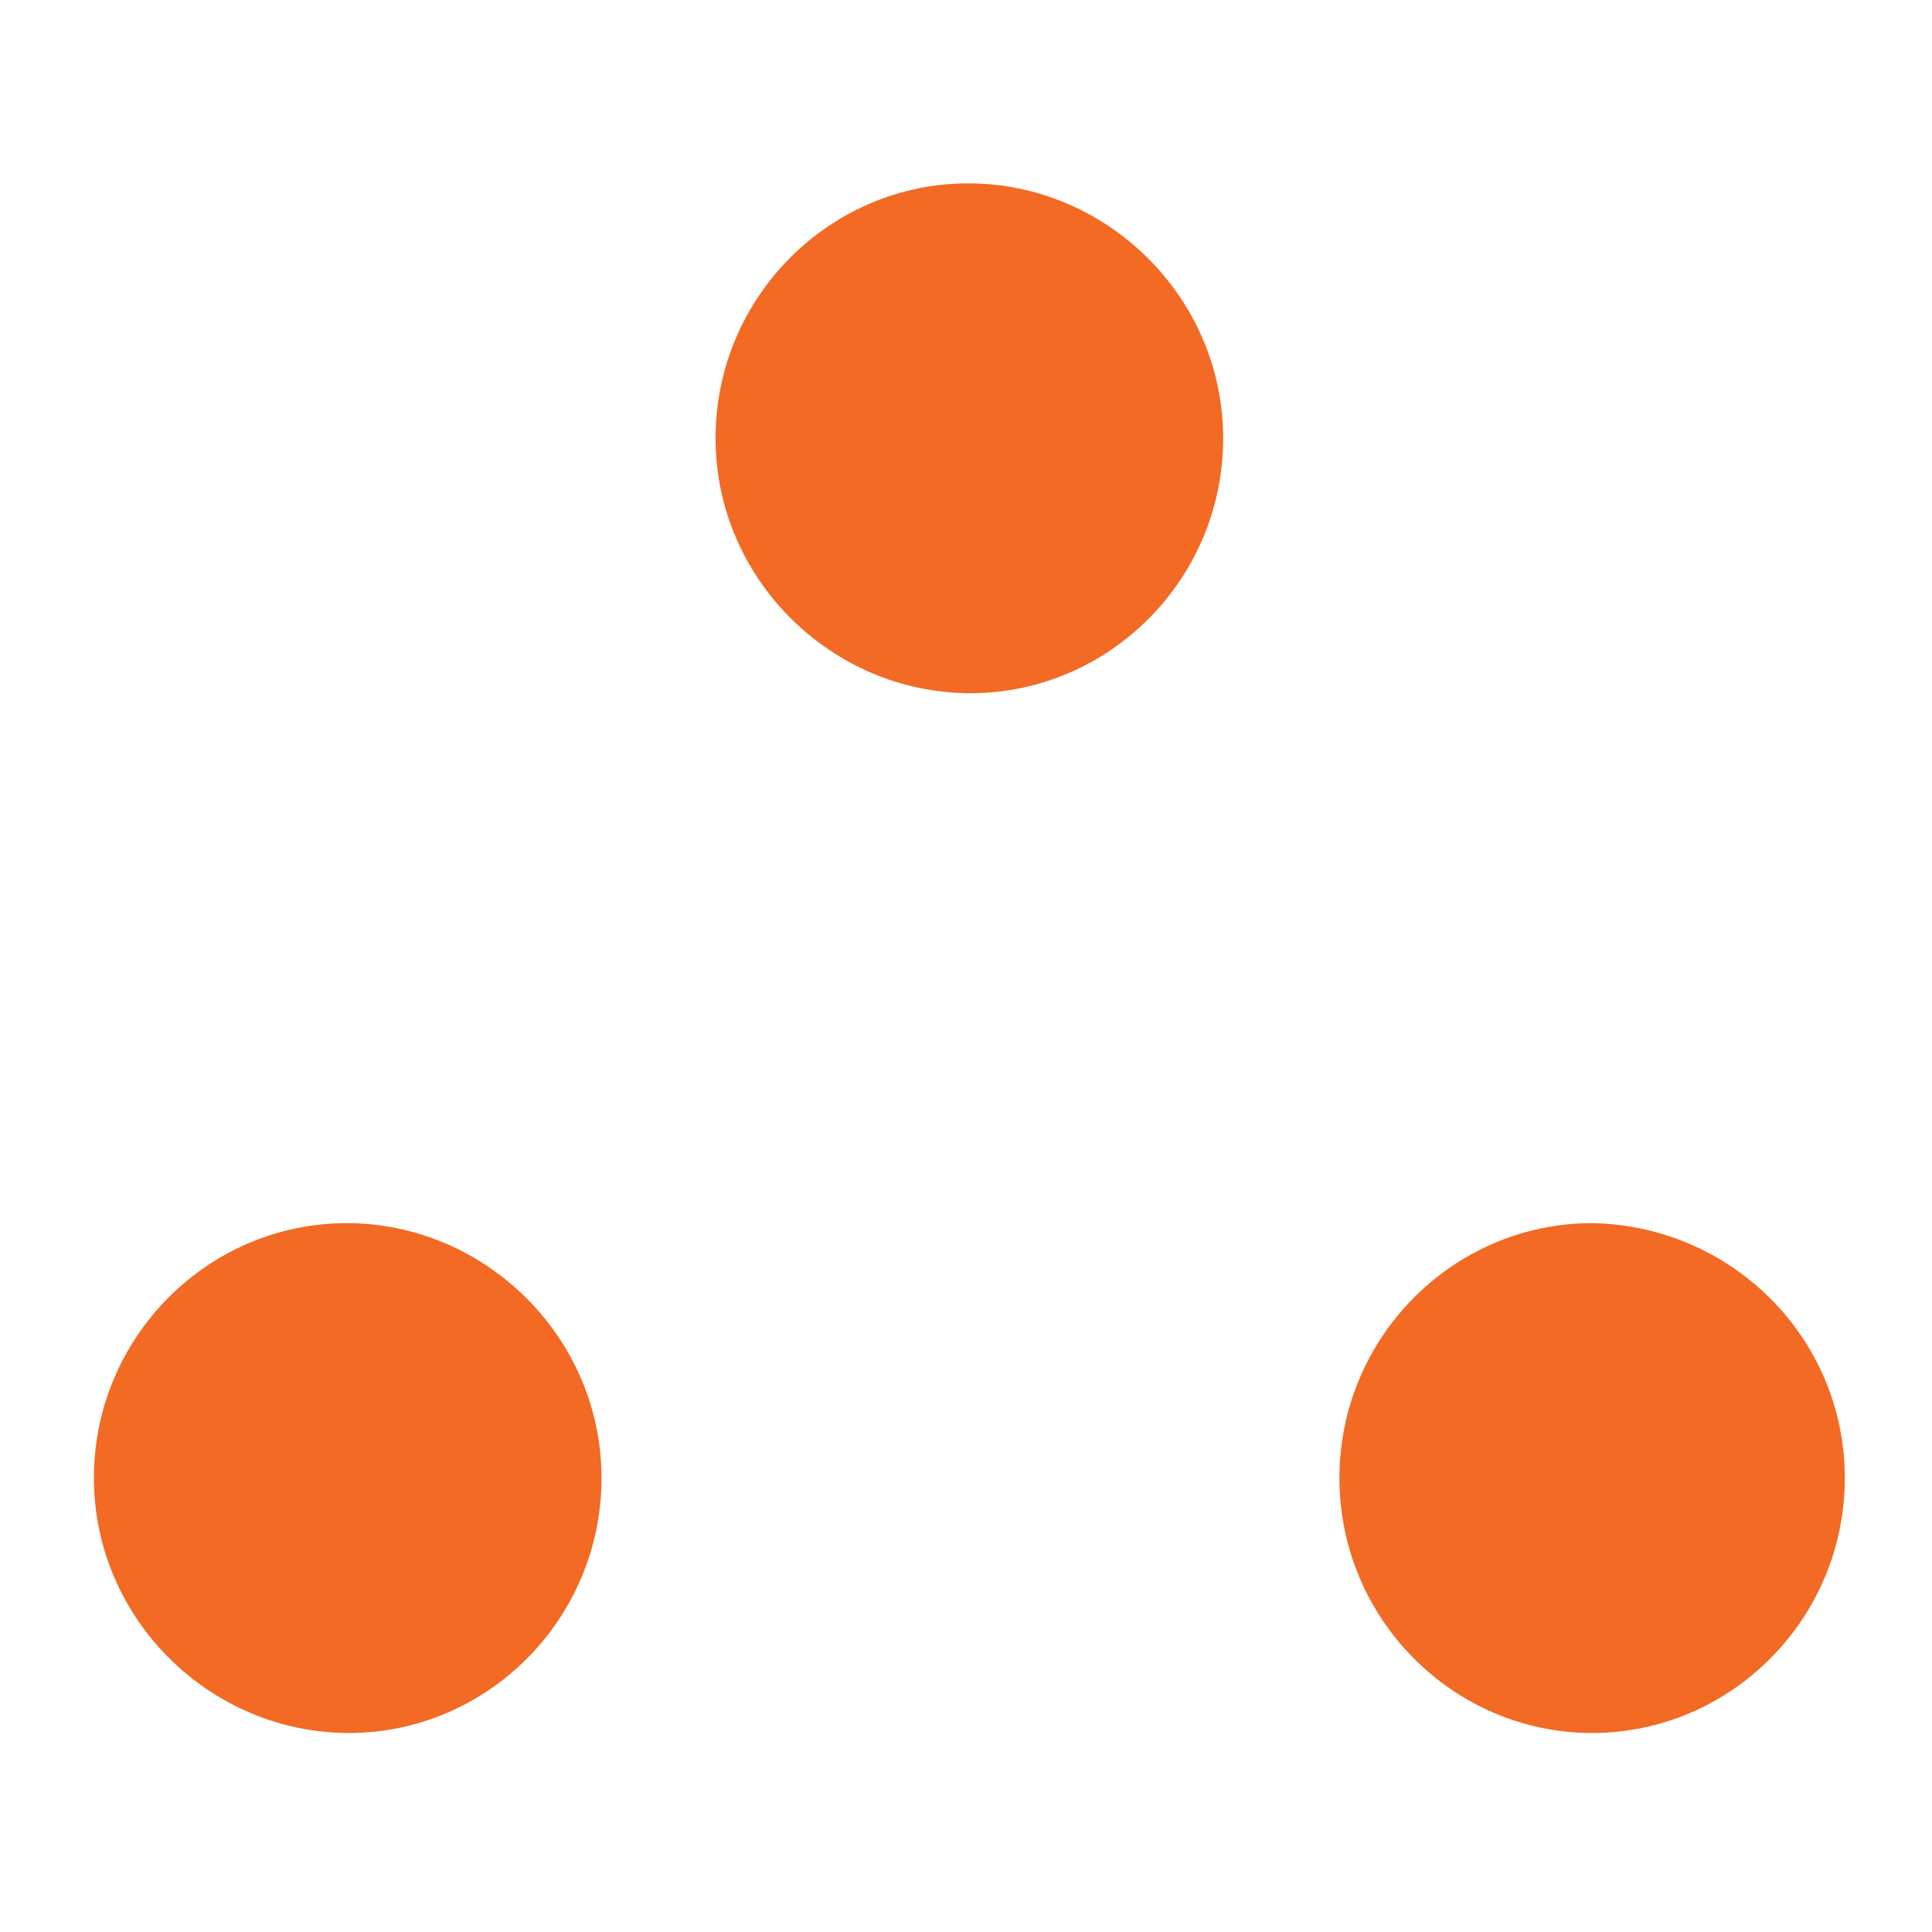 <?xml version="1.0" encoding="utf-8"?>
<svg version="1.2" baseProfile="tiny-ps" id="Layer_1" xmlns="http://www.w3.org/2000/svg" xmlns:xlink="http://www.w3.org/1999/xlink"
	 viewBox="0 0 86.4 86.4" xml:space="preserve">
<title>RealPage</title>
<rect fill="#FFFFFF" width="86.4" height="86.4"/>
<g>
	<path fill="#F26A24" d="M54.7,19.6c0,6.3-5.1,11.4-11.3,11.4S32,25.9,32,19.6S37.1,8.2,43.3,8.2S54.7,13.3,54.7,19.6"/>
	<path fill="#F26A24" d="M26.9,66.1c0,6.3-5.1,11.4-11.3,11.4S4.2,72.4,4.2,66.1s5.1-11.4,11.3-11.4S26.9,59.8,26.9,66.1"/>
	<path fill="#F26A24" d="M82.5,66.1c0,6.3-5.1,11.4-11.3,11.4s-11.3-5.1-11.3-11.4c0-6.3,5.1-11.4,11.3-11.4
		C77.4,54.8,82.5,59.8,82.5,66.1"/>
</g>
</svg>
